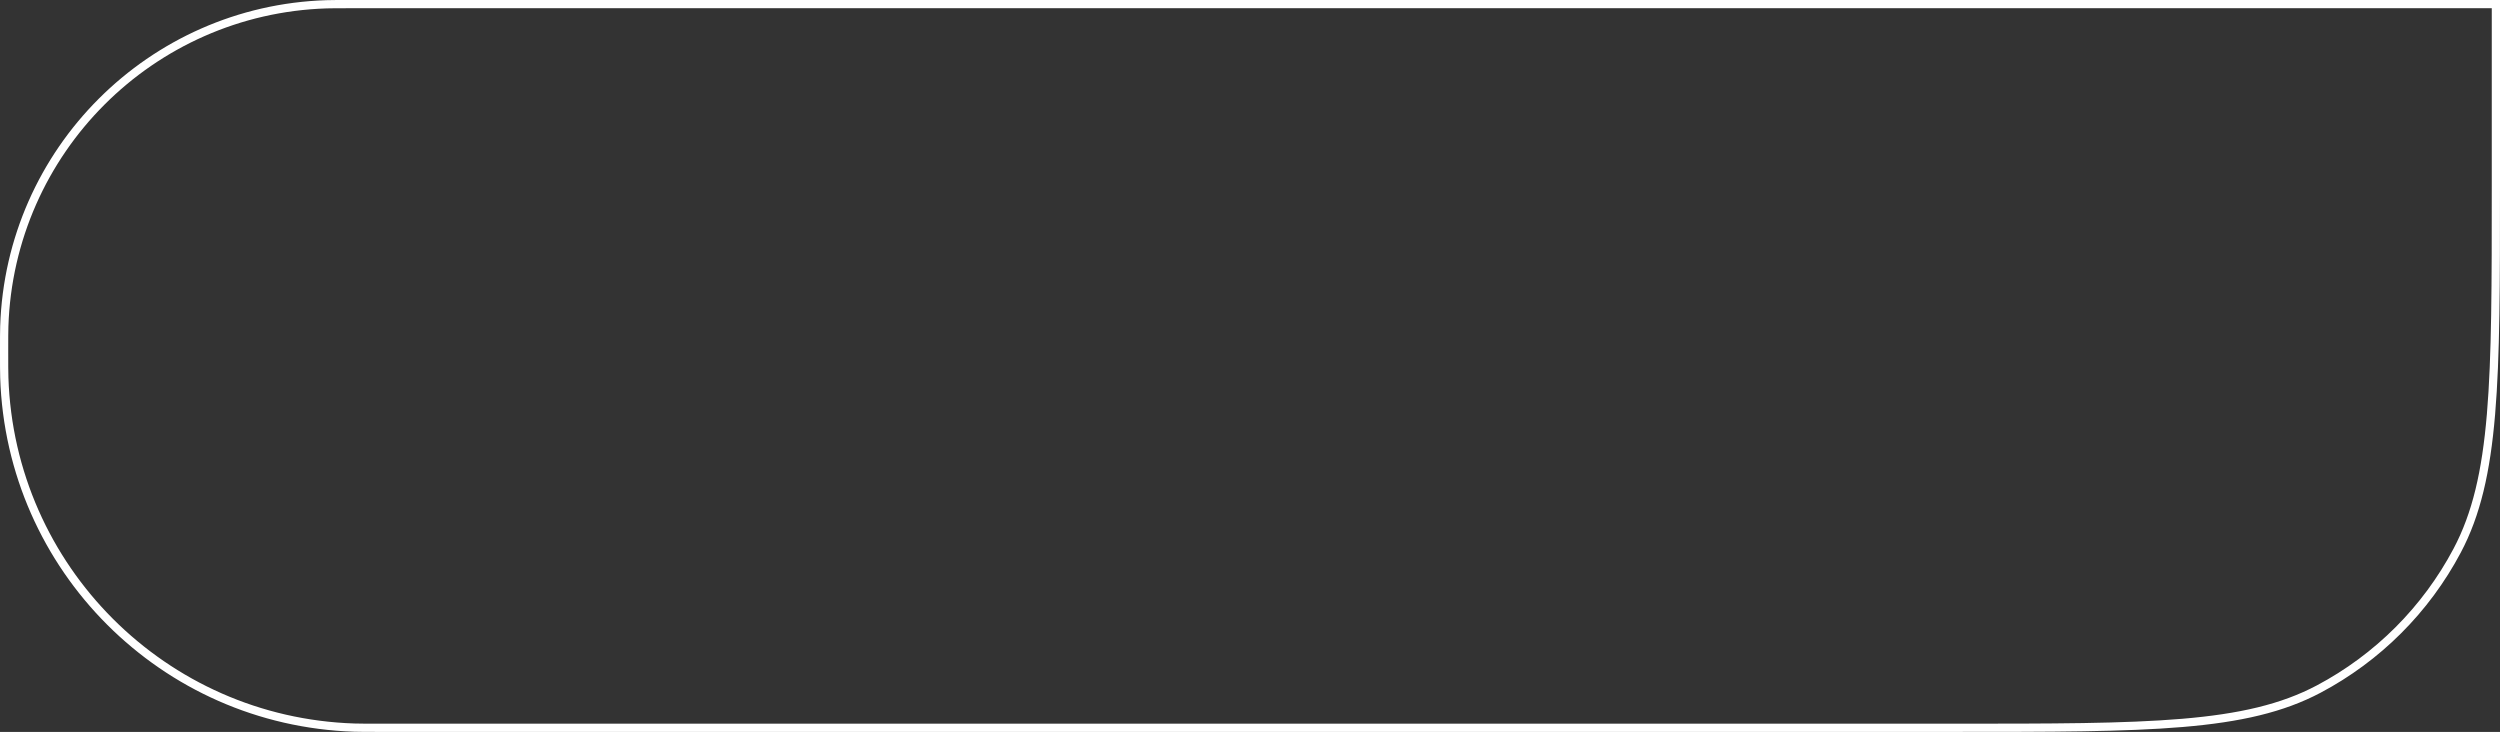 <?xml version="1.0" encoding="UTF-8"?> <svg xmlns="http://www.w3.org/2000/svg" width="304" height="89" viewBox="0 0 304 89" fill="none"><rect x="0" y="0" width="304" height="89" fill="#333333" stroke="none"/> <path d="M0.5 42.678C0.5 41.116 0.5 40.347 0.521 39.698C1.207 18.352 18.352 1.207 39.698 0.521C40.347 0.5 41.116 0.5 42.678 0.5H303.5V22.58C303.5 34.457 303.5 43.333 302.906 50.366C302.313 57.394 301.131 62.535 298.793 66.951C294.994 74.126 289.126 79.994 281.951 83.793C277.535 86.131 272.393 87.313 265.366 87.906C258.333 88.5 249.457 88.5 237.58 88.5H46.322C44.626 88.5 43.791 88.5 43.086 88.477C19.895 87.731 1.269 69.105 0.523 45.914C0.5 45.209 0.5 44.374 0.5 42.678Z" stroke="white"></path> </svg> 